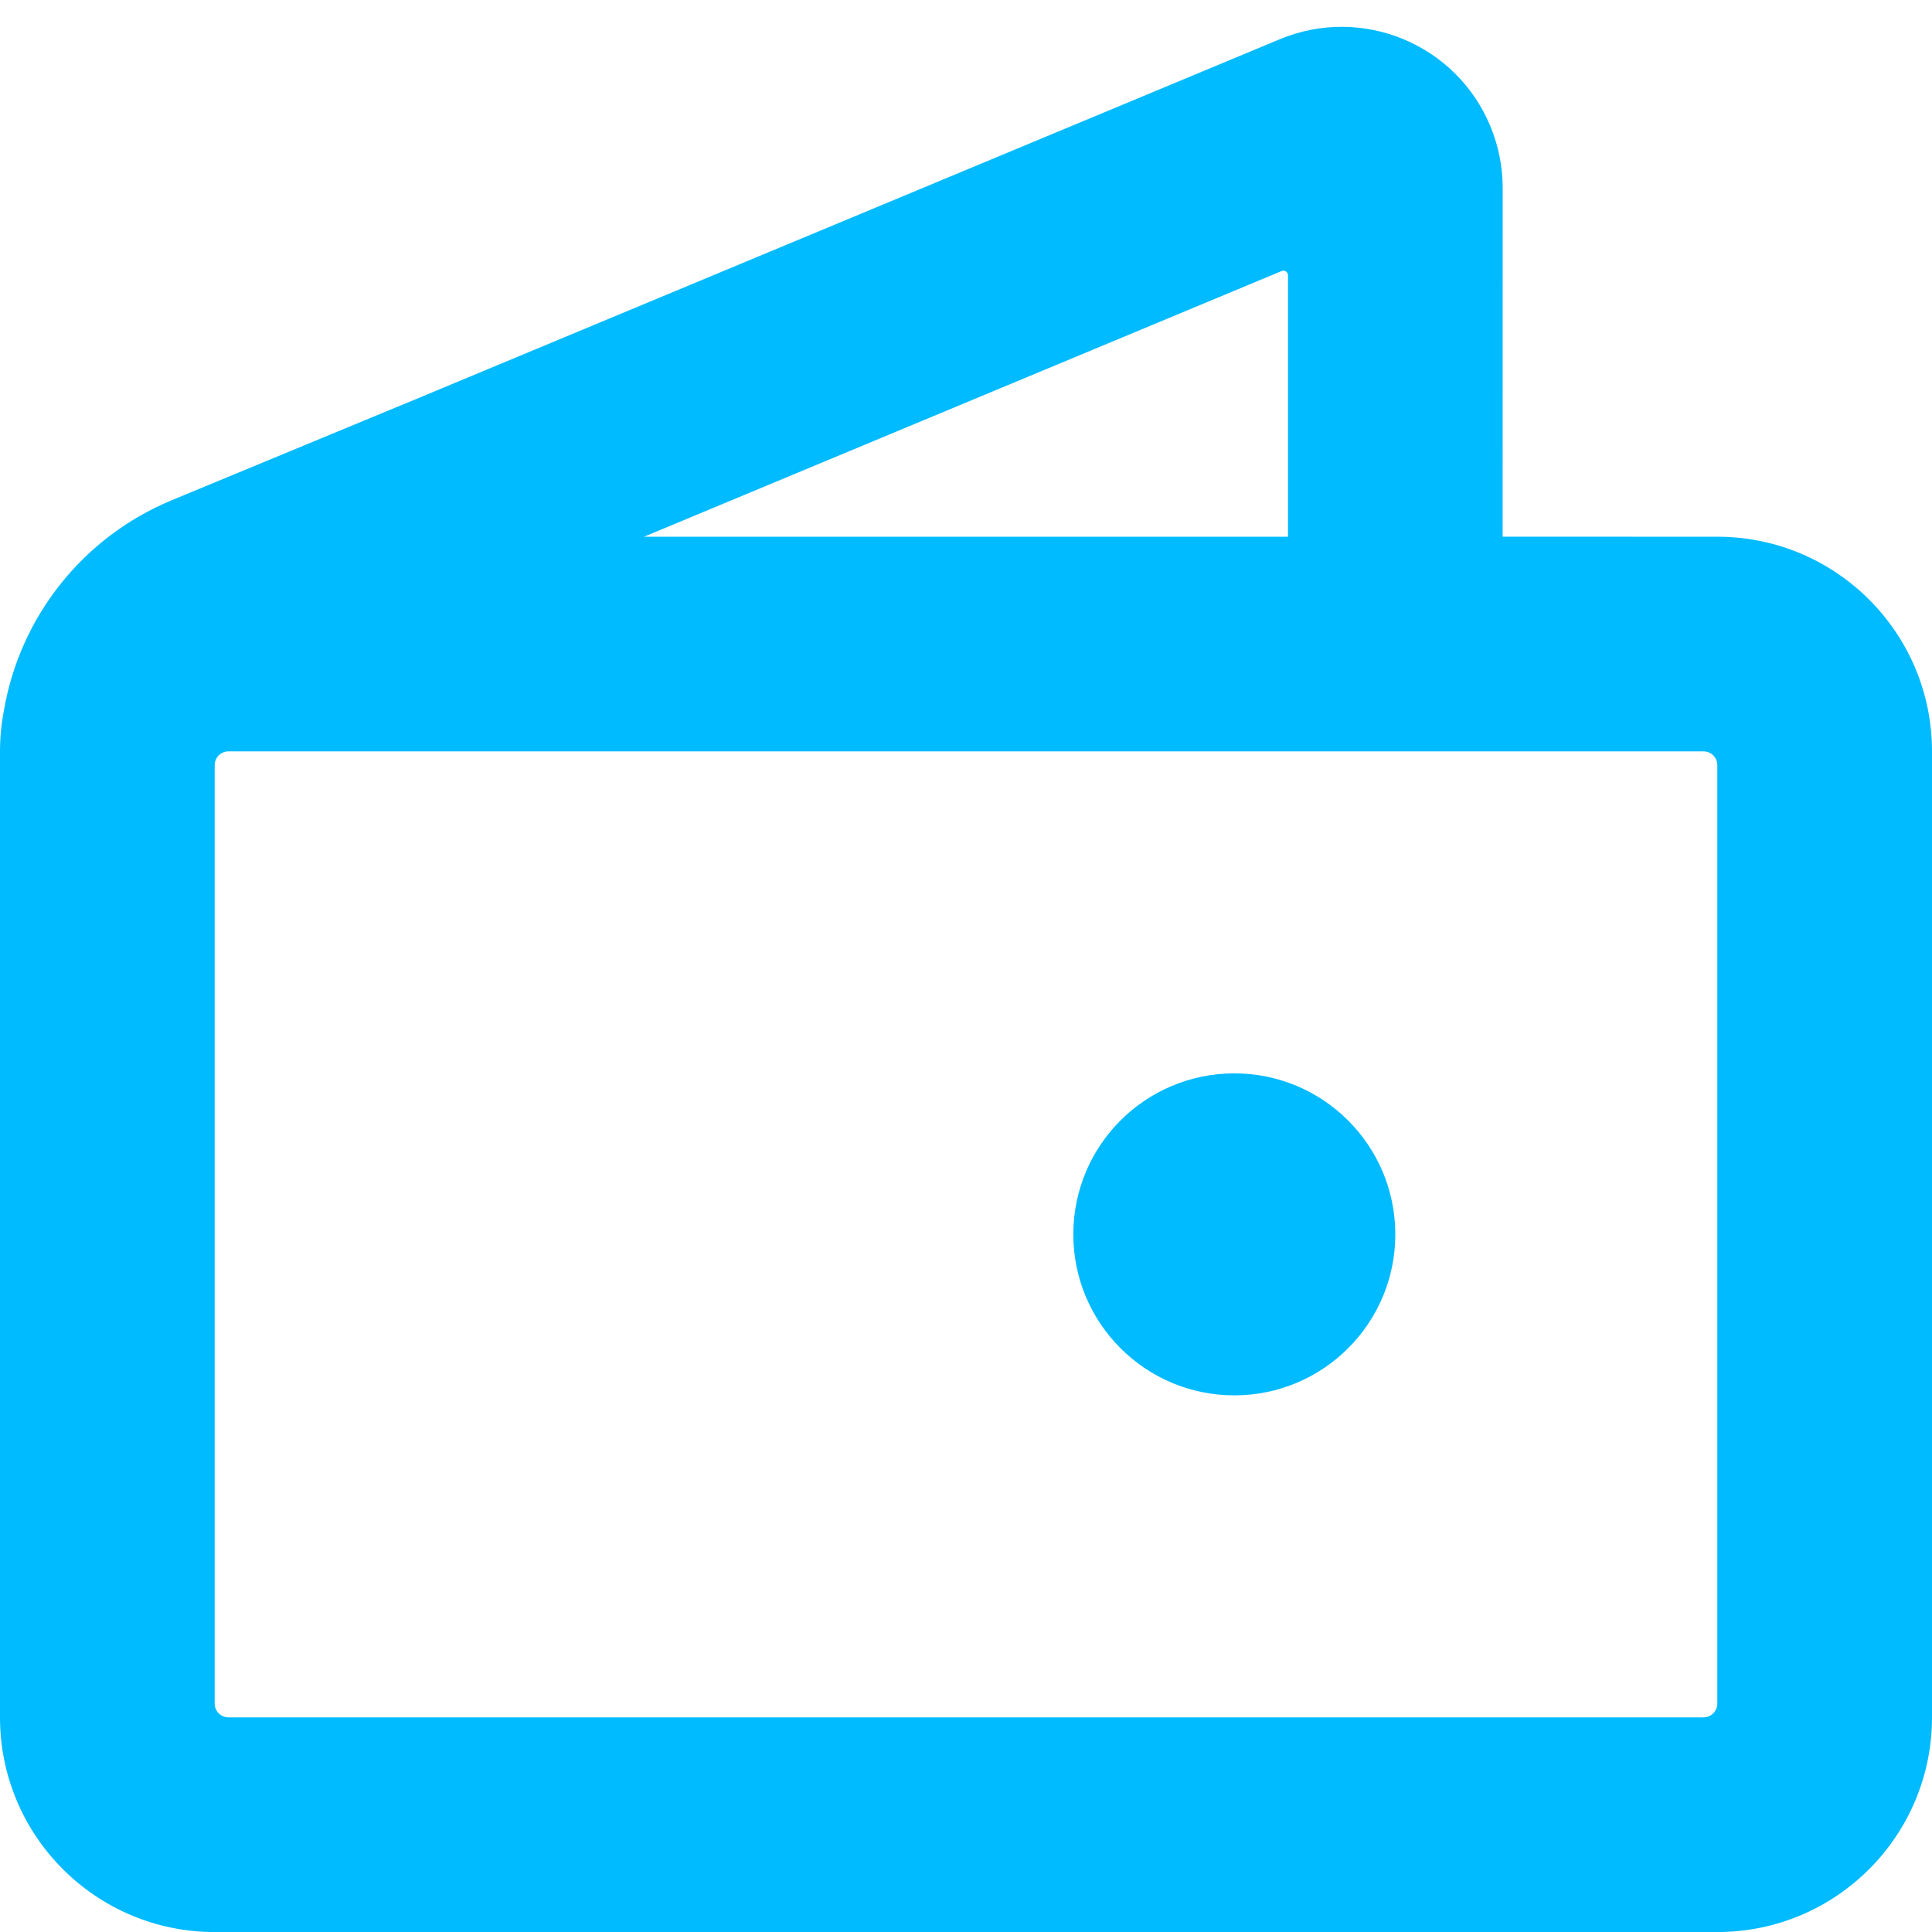 <?xml version="1.0" encoding="UTF-8"?>
<svg width="42px" height="42px" viewBox="0 0 42 42" version="1.1" xmlns="http://www.w3.org/2000/svg" xmlns:xlink="http://www.w3.org/1999/xlink">
    <!-- Generator: Sketch 58 (84663) - https://sketch.com -->
    <title>Combined Shape</title>
    <desc>Created with Sketch.</desc>
    <g id="Page-1" stroke="none" stroke-width="1" fill="none" fill-rule="evenodd">
        <g id="00_home" transform="translate(-232, -1862)" fill="#00BBFF" fill-rule="nonzero">
            <g id="Group-11" transform="translate(0, 849)">
                <g id="Group-2" transform="translate(165, 946)">
                    <g id="Group-3">
                        <g transform="translate(60, 60)">
                            <path d="M39.397,9.738 C39.575,10.165 39.667,10.622 39.667,11.084 L39.666,18.667 L44.333,18.668 C46.911,18.668 49,20.757 49,23.334 L49,44.334 C49,46.912 46.911,49.001 44.333,49.001 L11.667,49.001 C9.089,49.001 7,46.912 7,44.334 L7,23.334 C7,23.026 7.03,22.725 7.087,22.434 C7.437,20.41 8.799,18.676 10.735,17.874 L15.709,15.814 L15.71,15.815 L34.821,7.853 C36.605,7.11 38.654,7.954 39.397,9.738 Z M44.033,23.334 L11.967,23.334 C11.801,23.334 11.667,23.469 11.667,23.634 L11.667,44.034 C11.667,44.2 11.801,44.334 11.967,44.334 L44.033,44.334 C44.199,44.334 44.333,44.2 44.333,44.034 L44.333,23.634 C44.333,23.469 44.199,23.334 44.033,23.334 Z M33.833,30.334 C35.766,30.334 37.333,31.901 37.333,33.834 C37.333,35.767 35.766,37.334 33.833,37.334 C31.9,37.334 30.333,35.767 30.333,33.834 C30.333,31.901 31.9,30.334 33.833,30.334 Z M34.9,12.884 C34.887,12.884 34.874,12.887 34.862,12.892 L21,18.668 L35,18.668 L35,12.984 C35,12.929 34.955,12.884 34.9,12.884 Z" id="Combined-Shape"></path>
                        </g>
                    </g>
                </g>
            </g>
        </g>
    </g>
</svg>